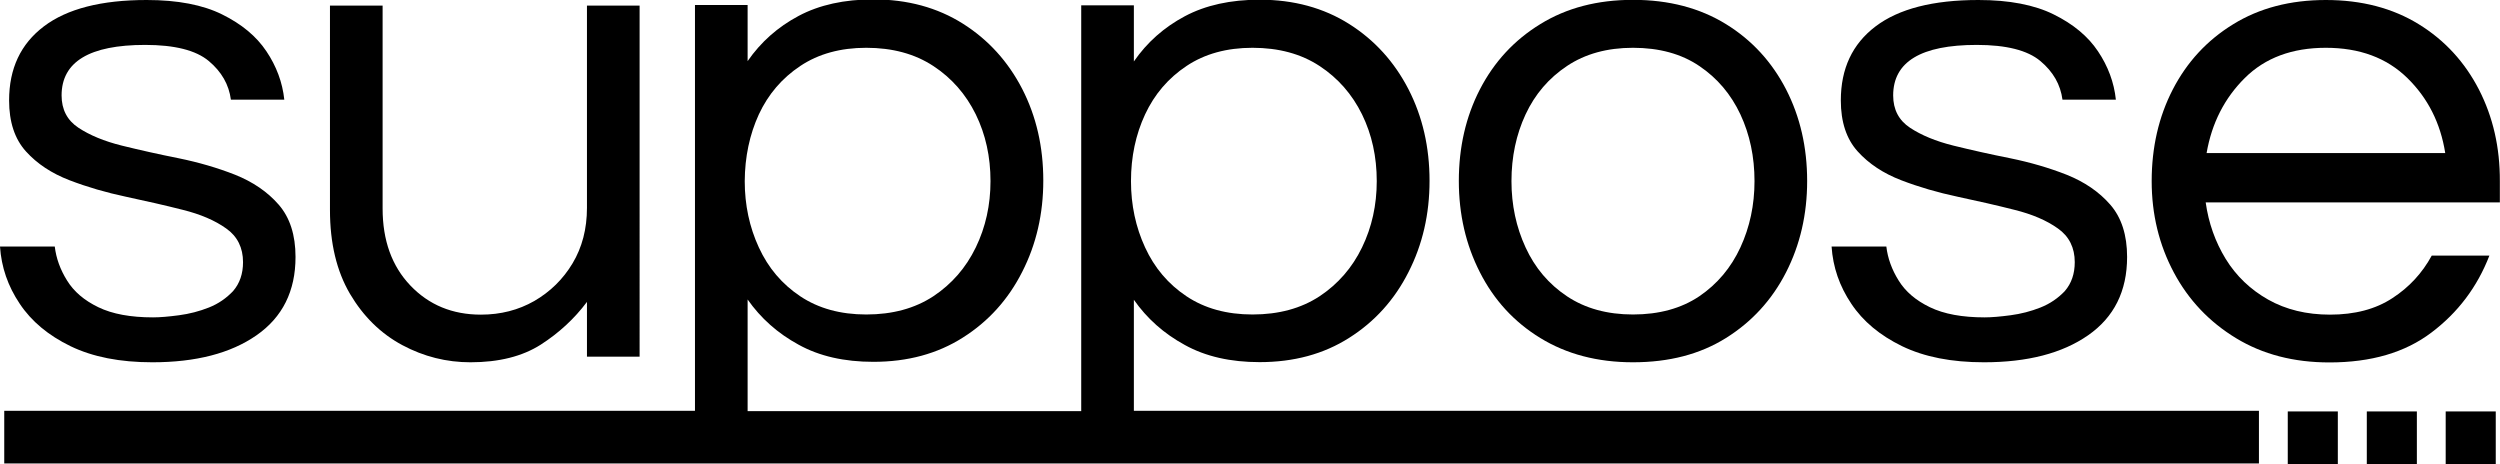 <?xml version="1.0" encoding="utf-8"?>
<!-- Generator: Adobe Illustrator 27.0.0, SVG Export Plug-In . SVG Version: 6.00 Build 0)  -->
<svg version="1.1" id="Layer_1" xmlns="http://www.w3.org/2000/svg" xmlns:xlink="http://www.w3.org/1999/xlink" x="0px" y="0px"
	 viewBox="0 0 1647.9 305.9" style="enable-background:new 0 0 1647.9 305.9;" xml:space="preserve">
<g>
	<rect x="1508" y="271.2" width="33" height="34.7"/>
	<rect x="1560.1" y="271.2" width="33" height="34.7"/>
	<rect x="1612.1" y="271.2" width="33" height="34.7"/>
	<path d="M137.7,202.7c-6.3,2.5-12.9,4.2-19.7,5.1c-6.8,0.9-12.5,1.4-17.1,1.4c-14.8,0-26.8-2.2-36.1-6.7
		c-9.3-4.5-16.1-10.3-20.6-17.6c-4.5-7.2-7.2-14.7-8.1-22.4H0c0.9,13.6,5.2,26.1,13,37.7c7.7,11.6,18.9,20.9,33.5,28
		c14.7,7.1,32.6,10.6,53.9,10.6c28.7,0,51.6-5.9,68.7-17.8c17.1-11.9,25.7-29.1,25.7-51.6c0-14.5-3.7-26-11.1-34.5
		c-7.4-8.5-17-15-28.7-19.7c-11.7-4.6-24.1-8.2-37.3-10.9c-13.1-2.6-25.5-5.4-37.3-8.3c-11.7-2.9-21.3-6.9-28.7-11.8
		c-7.4-4.9-11.1-12-11.1-21.3c0-22.2,18.4-33.3,55.1-33.3c19.4,0,33.4,3.5,41.9,10.6c8.5,7.1,13.3,15.6,14.6,25.5h35.2
		c-1.2-11.4-5.2-22.1-11.8-31.9c-6.6-9.9-16.4-18-29.2-24.3C133.7,3.2,117.1,0,96.7,0C66.8,0,44.2,5.8,28.9,17.4S6,45.2,6,66.2
		c0,14.2,3.7,25.4,11.1,33.6c7.4,8.2,17,14.5,28.7,19c11.7,4.5,24.1,8.1,37.3,10.9c13.1,2.8,25.5,5.6,37.3,8.6
		c11.7,2.9,21.3,7,28.7,12.3c7.4,5.2,11.1,12.7,11.1,22.2c0,7.7-2.2,14-6.5,19C149.3,196.5,144,200.2,137.7,202.7z"/>
	<path d="M265.2,227.5c14.2,7.6,29.2,11.3,44.9,11.3c18.8,0,34.2-3.9,46.3-11.6c12-7.7,22.2-17.1,30.5-28.2v36.1h34.7V3.7h-34.7V137
		c0,13.9-3.2,26.1-9.5,36.6c-6.3,10.5-14.7,18.7-25.2,24.8c-10.5,6-22.2,9-35.2,9c-18.8,0-34.3-6.4-46.5-19.2
		c-12.2-12.8-18.3-29.7-18.3-50.7V3.7h-34.7v134.7c0,21.9,4.4,40.3,13.2,55.3C239.5,208.6,251,219.9,265.2,227.5z"/>
	<path d="M747.4,197.6c8.6,12.3,19.8,22.3,33.6,29.8c13.7,7.6,30.2,11.3,49.3,11.3c22.5,0,42.2-5.3,59-16
		c16.8-10.6,29.9-25.1,39.1-43.3c9.3-18.2,13.9-38.3,13.9-60.2c0-22.2-4.6-42.3-13.9-60.4c-9.3-18-22.3-32.4-39.1-43
		c-16.8-10.6-36.5-16-59-16c-19.1,0-35.6,3.6-49.3,10.9c-13.7,7.3-24.9,17.2-33.6,29.8v-37h-34.7v267.5H492.8v-73.6
		c8.6,12.3,19.8,22.3,33.6,29.8c13.7,7.6,30.2,11.3,49.3,11.3c22.5,0,42.2-5.3,59-16c16.8-10.6,29.9-25.1,39.1-43.3
		c9.3-18.2,13.9-38.3,13.9-60.2c0-22.2-4.6-42.3-13.9-60.4c-9.3-18-22.3-32.4-39.1-43c-16.8-10.6-36.5-16-59-16
		c-19.1,0-35.6,3.6-49.3,10.9c-13.7,7.3-24.9,17.2-33.6,29.8v-37h-34.7v267.5H2.8v34.7h455.4h34.7h219.8h34.7H1489v-34.7H747.4
		V197.6z M754.8,75.4c6.2-13.3,15.3-23.9,27.3-31.9c12-8,26.5-12,43.5-12c17.3,0,32,4,44.2,12c12.2,8,21.5,18.7,28,31.9
		c6.5,13.3,9.7,27.9,9.7,44c0,15.7-3.2,30.3-9.7,43.7c-6.5,13.4-15.8,24.1-28,32.2c-12.2,8-26.9,12-44.2,12c-17,0-31.5-4-43.5-12
		c-12-8-21.1-18.7-27.3-32.2c-6.2-13.4-9.3-28-9.3-43.7C745.5,103.4,748.6,88.7,754.8,75.4z M500.2,75.4
		c6.2-13.3,15.3-23.9,27.3-31.9c12-8,26.5-12,43.5-12c17.3,0,32,4,44.2,12c12.2,8,21.5,18.7,28,31.9c6.5,13.3,9.7,27.9,9.7,44
		c0,15.7-3.2,30.3-9.7,43.7c-6.5,13.4-15.8,24.1-28,32.2c-12.2,8-26.9,12-44.2,12c-17,0-31.5-4-43.5-12c-12-8-21.1-18.7-27.3-32.2
		c-6.2-13.4-9.3-28-9.3-43.7C491,103.4,494.1,88.7,500.2,75.4z"/>
	<path d="M1015.3,222.8c17.3,10.6,37.6,16,61.1,16c23.8,0,44.2-5.3,61.3-16s30.3-25.1,39.6-43.3c9.3-18.2,13.9-38.3,13.9-60.2
		c0-22.2-4.6-42.3-13.9-60.4c-9.3-18-22.4-32.4-39.6-43s-37.6-16-61.3-16c-23.4,0-43.8,5.3-61.1,16c-17.3,10.6-30.5,25-39.8,43
		c-9.3,18-13.9,38.2-13.9,60.4c0,21.9,4.6,42,13.9,60.2C984.8,197.8,998,212.2,1015.3,222.8z M1005.6,75.4
		c6.2-13.3,15.3-23.9,27.3-31.9c12-8,26.5-12,43.5-12c17.3,0,31.9,4,43.7,12c11.9,8,20.9,18.7,27.1,31.9c6.2,13.3,9.3,27.9,9.3,44
		c0,15.7-3.1,30.3-9.3,43.7c-6.2,13.4-15.2,24.1-27.1,32.2c-11.9,8-26.5,12-43.7,12c-17,0-31.5-4-43.5-12c-12-8-21.1-18.7-27.3-32.2
		c-6.2-13.4-9.3-28-9.3-43.7C996.3,103.4,999.4,88.7,1005.6,75.4z"/>
	<path d="M1345,202.7c-6.3,2.5-12.9,4.2-19.7,5.1c-6.8,0.9-12.5,1.4-17.1,1.4c-14.8,0-26.8-2.2-36.1-6.7
		c-9.3-4.5-16.1-10.3-20.6-17.6c-4.5-7.2-7.2-14.7-8.1-22.4h-36.1c0.9,13.6,5.2,26.1,13,37.7c7.7,11.6,18.9,20.9,33.5,28
		c14.7,7.1,32.6,10.6,53.9,10.6c28.7,0,51.6-5.9,68.7-17.8c17.1-11.9,25.7-29.1,25.7-51.6c0-14.5-3.7-26-11.1-34.5
		c-7.4-8.5-17-15-28.7-19.7c-11.7-4.6-24.1-8.2-37.3-10.9c-13.1-2.6-25.5-5.4-37.3-8.3c-11.7-2.9-21.3-6.9-28.7-11.8
		c-7.4-4.9-11.1-12-11.1-21.3c0-22.2,18.4-33.3,55.1-33.3c19.4,0,33.4,3.5,41.9,10.6c8.5,7.1,13.3,15.6,14.6,25.5h35.2
		c-1.2-11.4-5.2-22.1-11.8-31.9c-6.6-9.9-16.4-18-29.2-24.3C1341,3.2,1324.4,0,1304.1,0c-29.9,0-52.5,5.8-67.8,17.4
		s-22.9,27.8-22.9,48.8c0,14.2,3.7,25.4,11.1,33.6c7.4,8.2,17,14.5,28.7,19c11.7,4.5,24.1,8.1,37.3,10.9c13.1,2.8,25.5,5.6,37.3,8.6
		c11.7,2.9,21.3,7,28.7,12.3c7.4,5.2,11.1,12.7,11.1,22.2c0,7.7-2.2,14-6.5,19C1356.7,196.5,1351.3,200.2,1345,202.7z"/>
	<path d="M1634,59c-9.3-18-22.4-32.4-39.6-43s-37.6-16-61.3-16c-23.4,0-43.8,5.3-61.1,16c-17.3,10.6-30.5,25-39.8,43
		c-9.3,18-13.9,38.2-13.9,60.4c0,21.9,4.9,42,14.6,60.2c9.7,18.2,23.4,32.6,41,43.3s38.1,16,61.5,16c27.5,0,49.9-6.5,67.3-19.7
		c17.4-13.1,30.2-30,38.2-50.7h-38c-6.2,11.4-14.8,20.8-25.9,28c-11.1,7.3-24.8,10.9-41.2,10.9c-15.4,0-29-3.3-40.7-9.9
		c-11.7-6.6-21.1-15.6-28-26.8c-6.9-11.3-11.3-23.7-13.2-37.3h193.9v-13.9C1647.9,97.2,1643.3,77.1,1634,59z M1454.5,100.9
		c3.4-19.7,11.8-36.2,25.2-49.5c13.4-13.3,31.2-19.9,53.4-19.9c22.2,0,40.1,6.6,53.7,19.9c13.6,13.3,21.9,29.8,25,49.5H1454.5z"/>
</g>
</svg>
